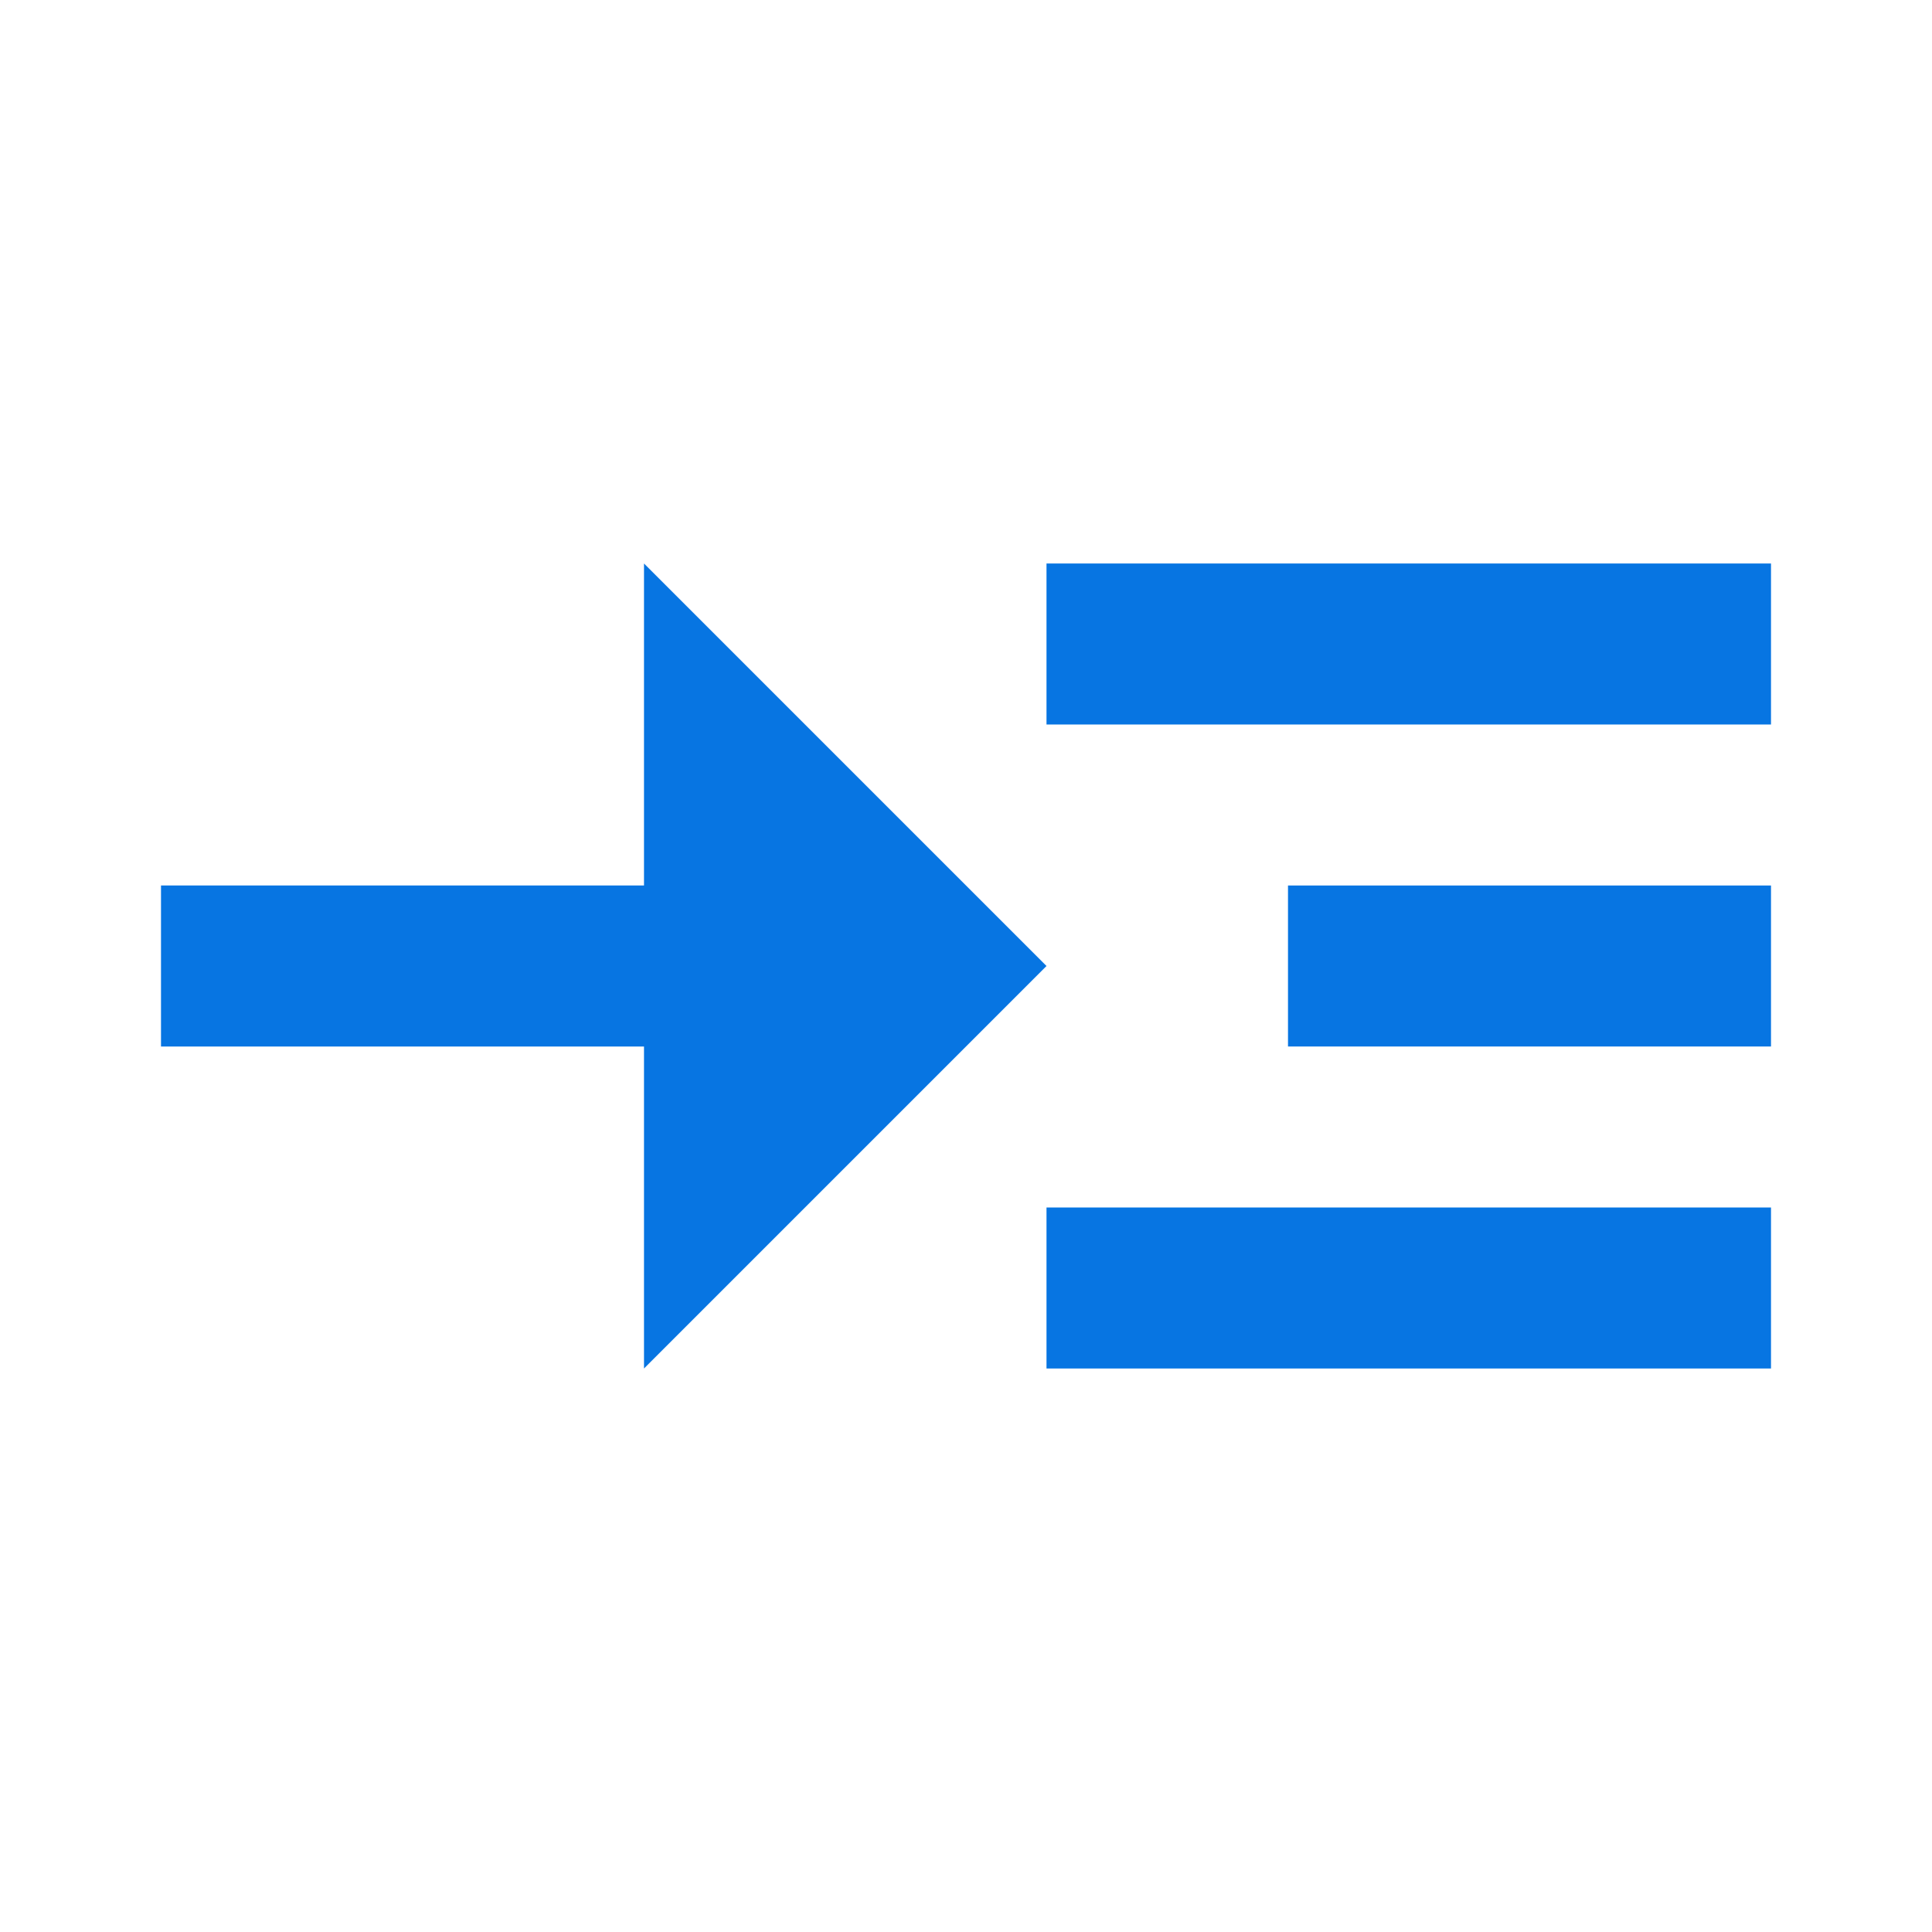 <?xml version="1.0" encoding="UTF-8"?>
<svg width="24px" height="24px" viewBox="0 0 24 24" version="1.1" xmlns="http://www.w3.org/2000/svg" xmlns:xlink="http://www.w3.org/1999/xlink">
    <title>icons/blue/read-more-blue</title>
    <g id="Symbols" stroke="none" stroke-width="1" fill="none" fill-rule="evenodd">
        <g id="icons/blue/read-more-blue">
            <rect id="Rectangle" x="0" y="0" width="24" height="24"></rect>
            <g id="Group" transform="translate(2, 7)" fill="#0775E2" fill-rule="nonzero">
                <rect id="Rectangle" x="11" y="0" width="9" height="2"></rect>
                <rect id="Rectangle" x="11" y="8" width="9" height="2"></rect>
                <rect id="Rectangle" x="14" y="4" width="6" height="2"></rect>
                <polygon id="Path" points="11 5 6 0 6 4 0 4 0 6 6 6 6 10"></polygon>
            </g>
        </g>
    </g>
</svg>